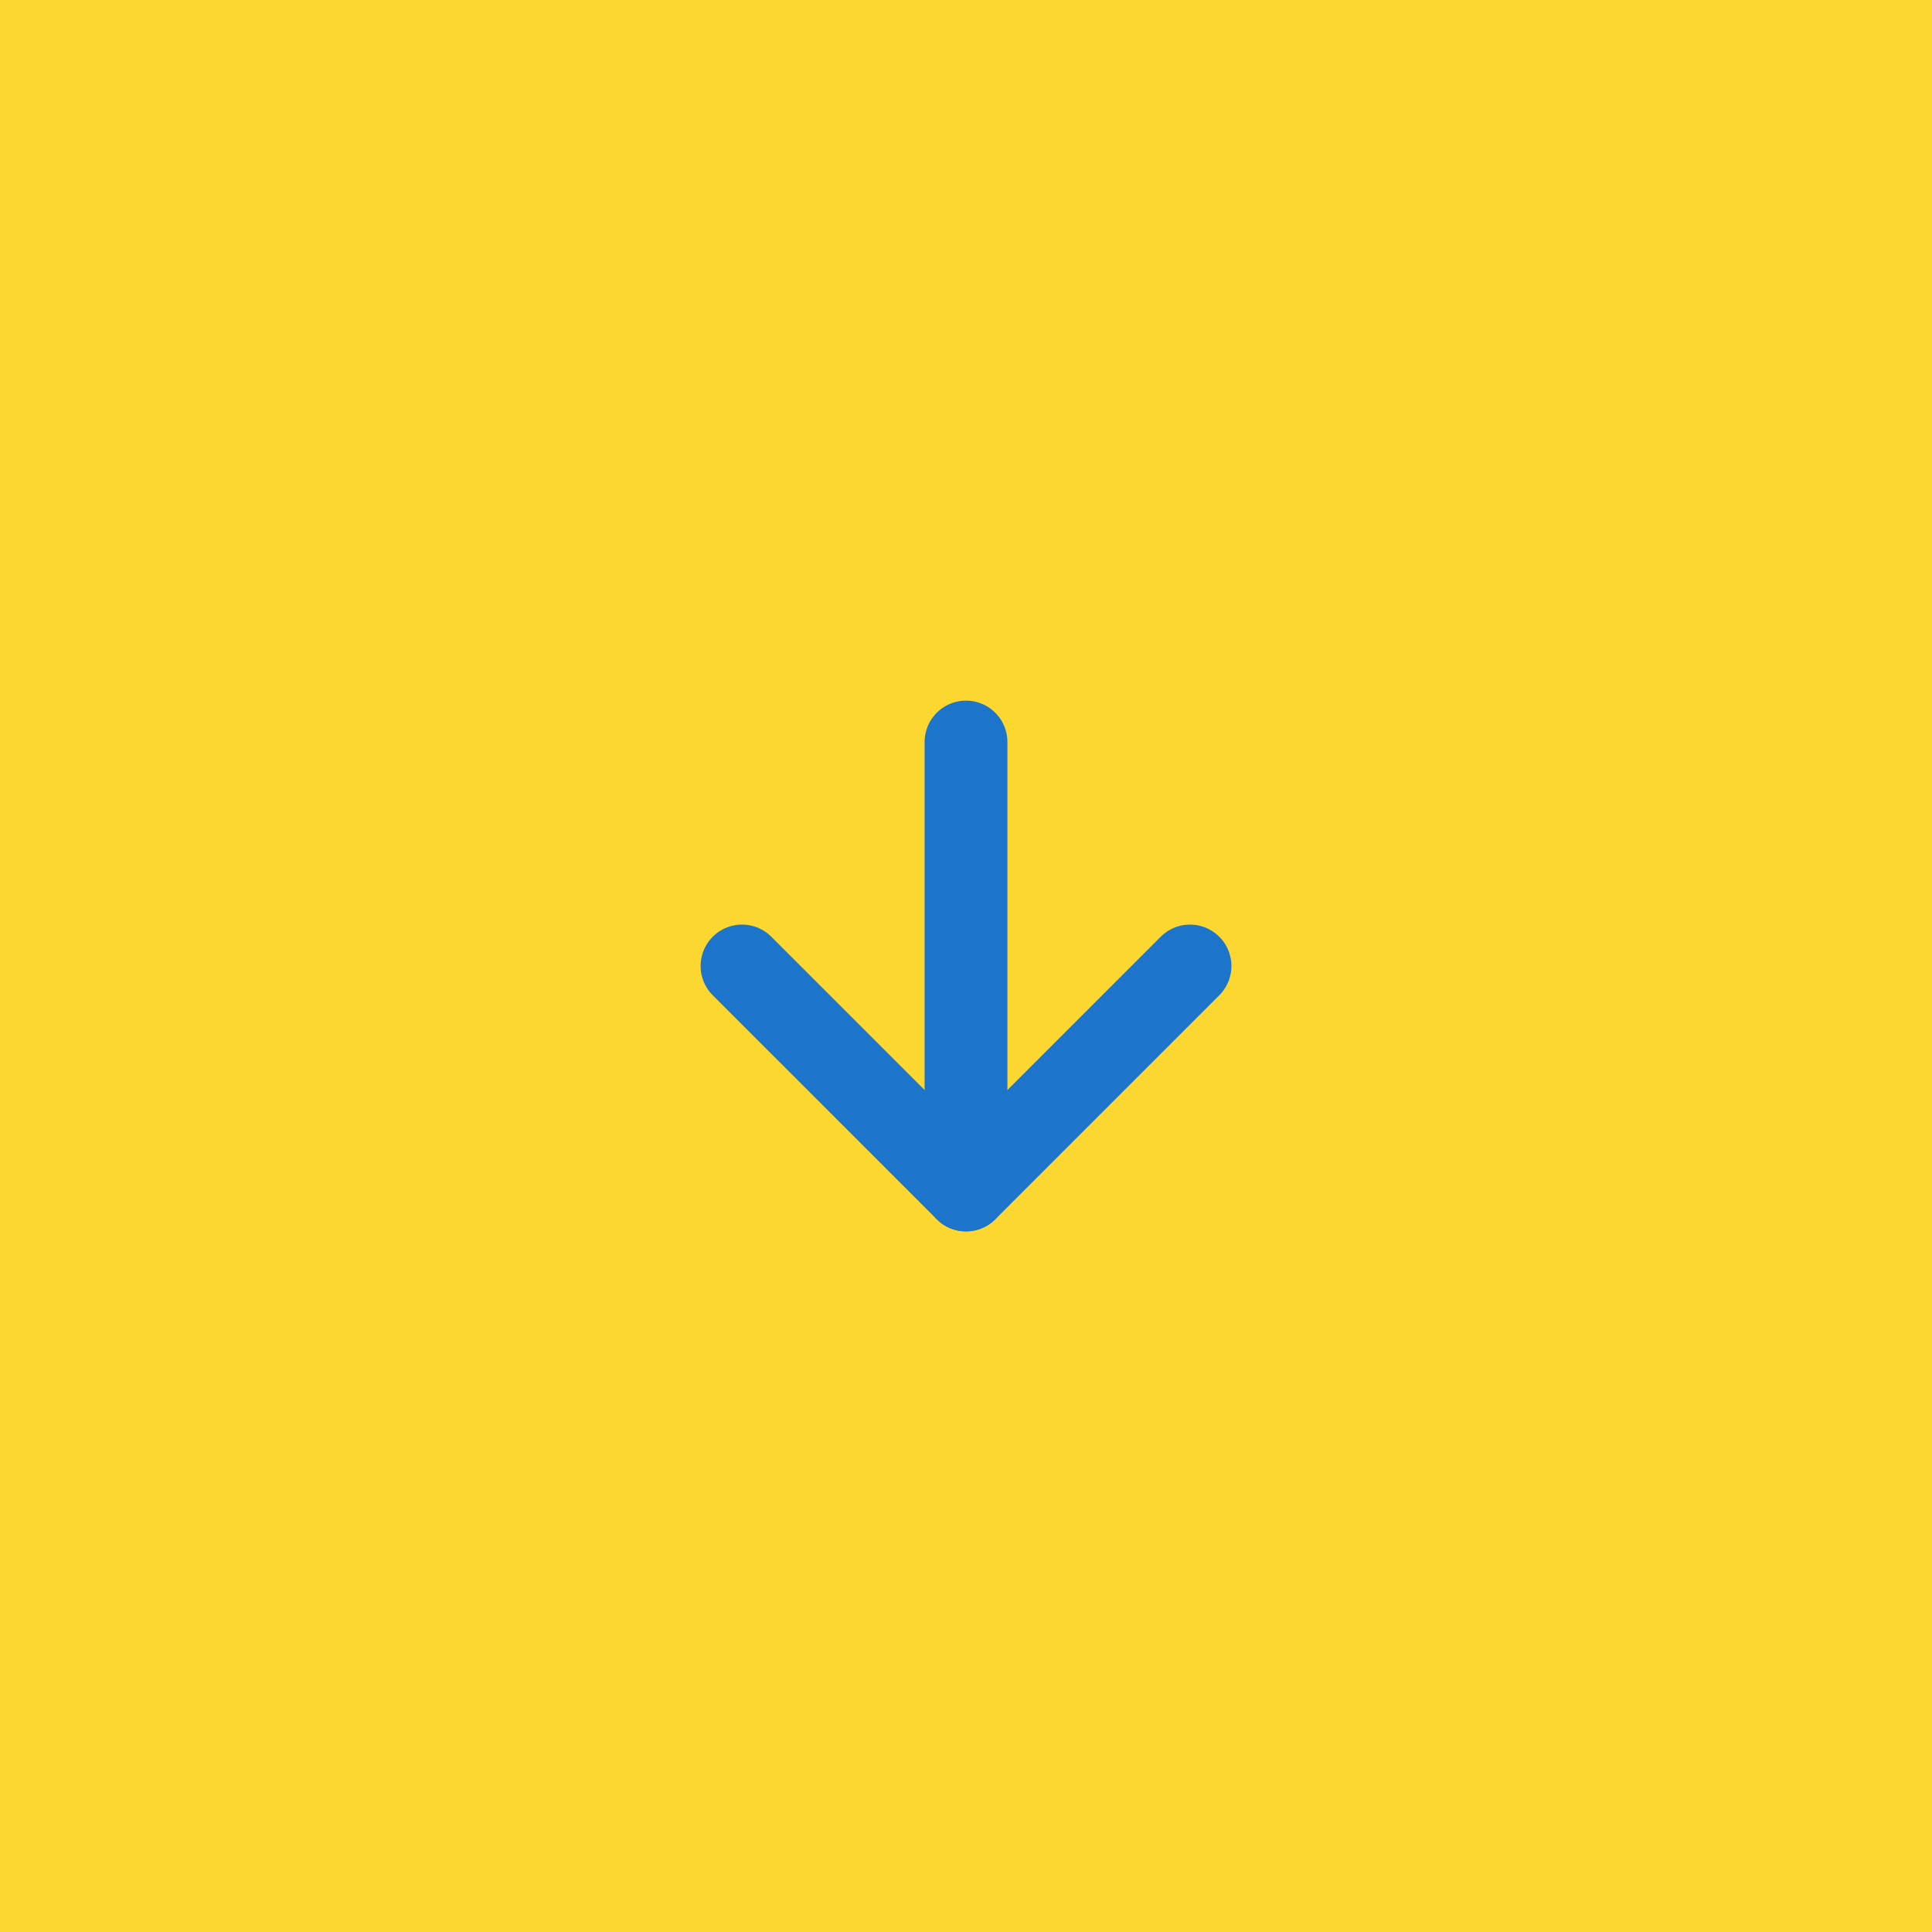 <svg xmlns="http://www.w3.org/2000/svg" width="70" height="70" viewBox="0 0 70 70">
  <g id="Arrow_bajar" transform="translate(-1223 -715)">
    <rect id="Rectángulo_728" data-name="Rectángulo 728" width="70" height="70" transform="translate(1223 715)" fill="#fbd730"/>
    <g id="Icon_feather-arrow-down" data-name="Icon feather-arrow-down" transform="translate(1249.885 741.885)">
      <path id="Trazado_6963" data-name="Trazado 6963" d="M18,7.5V23.731" transform="translate(-9.885 -7.5)" fill="none" stroke="#1c74cb" stroke-linecap="round" stroke-linejoin="round" stroke-width="3"/>
      <path id="Trazado_6964" data-name="Trazado 6964" d="M23.731,18l-8.115,8.115L7.5,18" transform="translate(-7.5 -9.885)" fill="none" stroke="#1c74cb" stroke-linecap="round" stroke-linejoin="round" stroke-width="3"/>
    </g>
  </g>
</svg>
